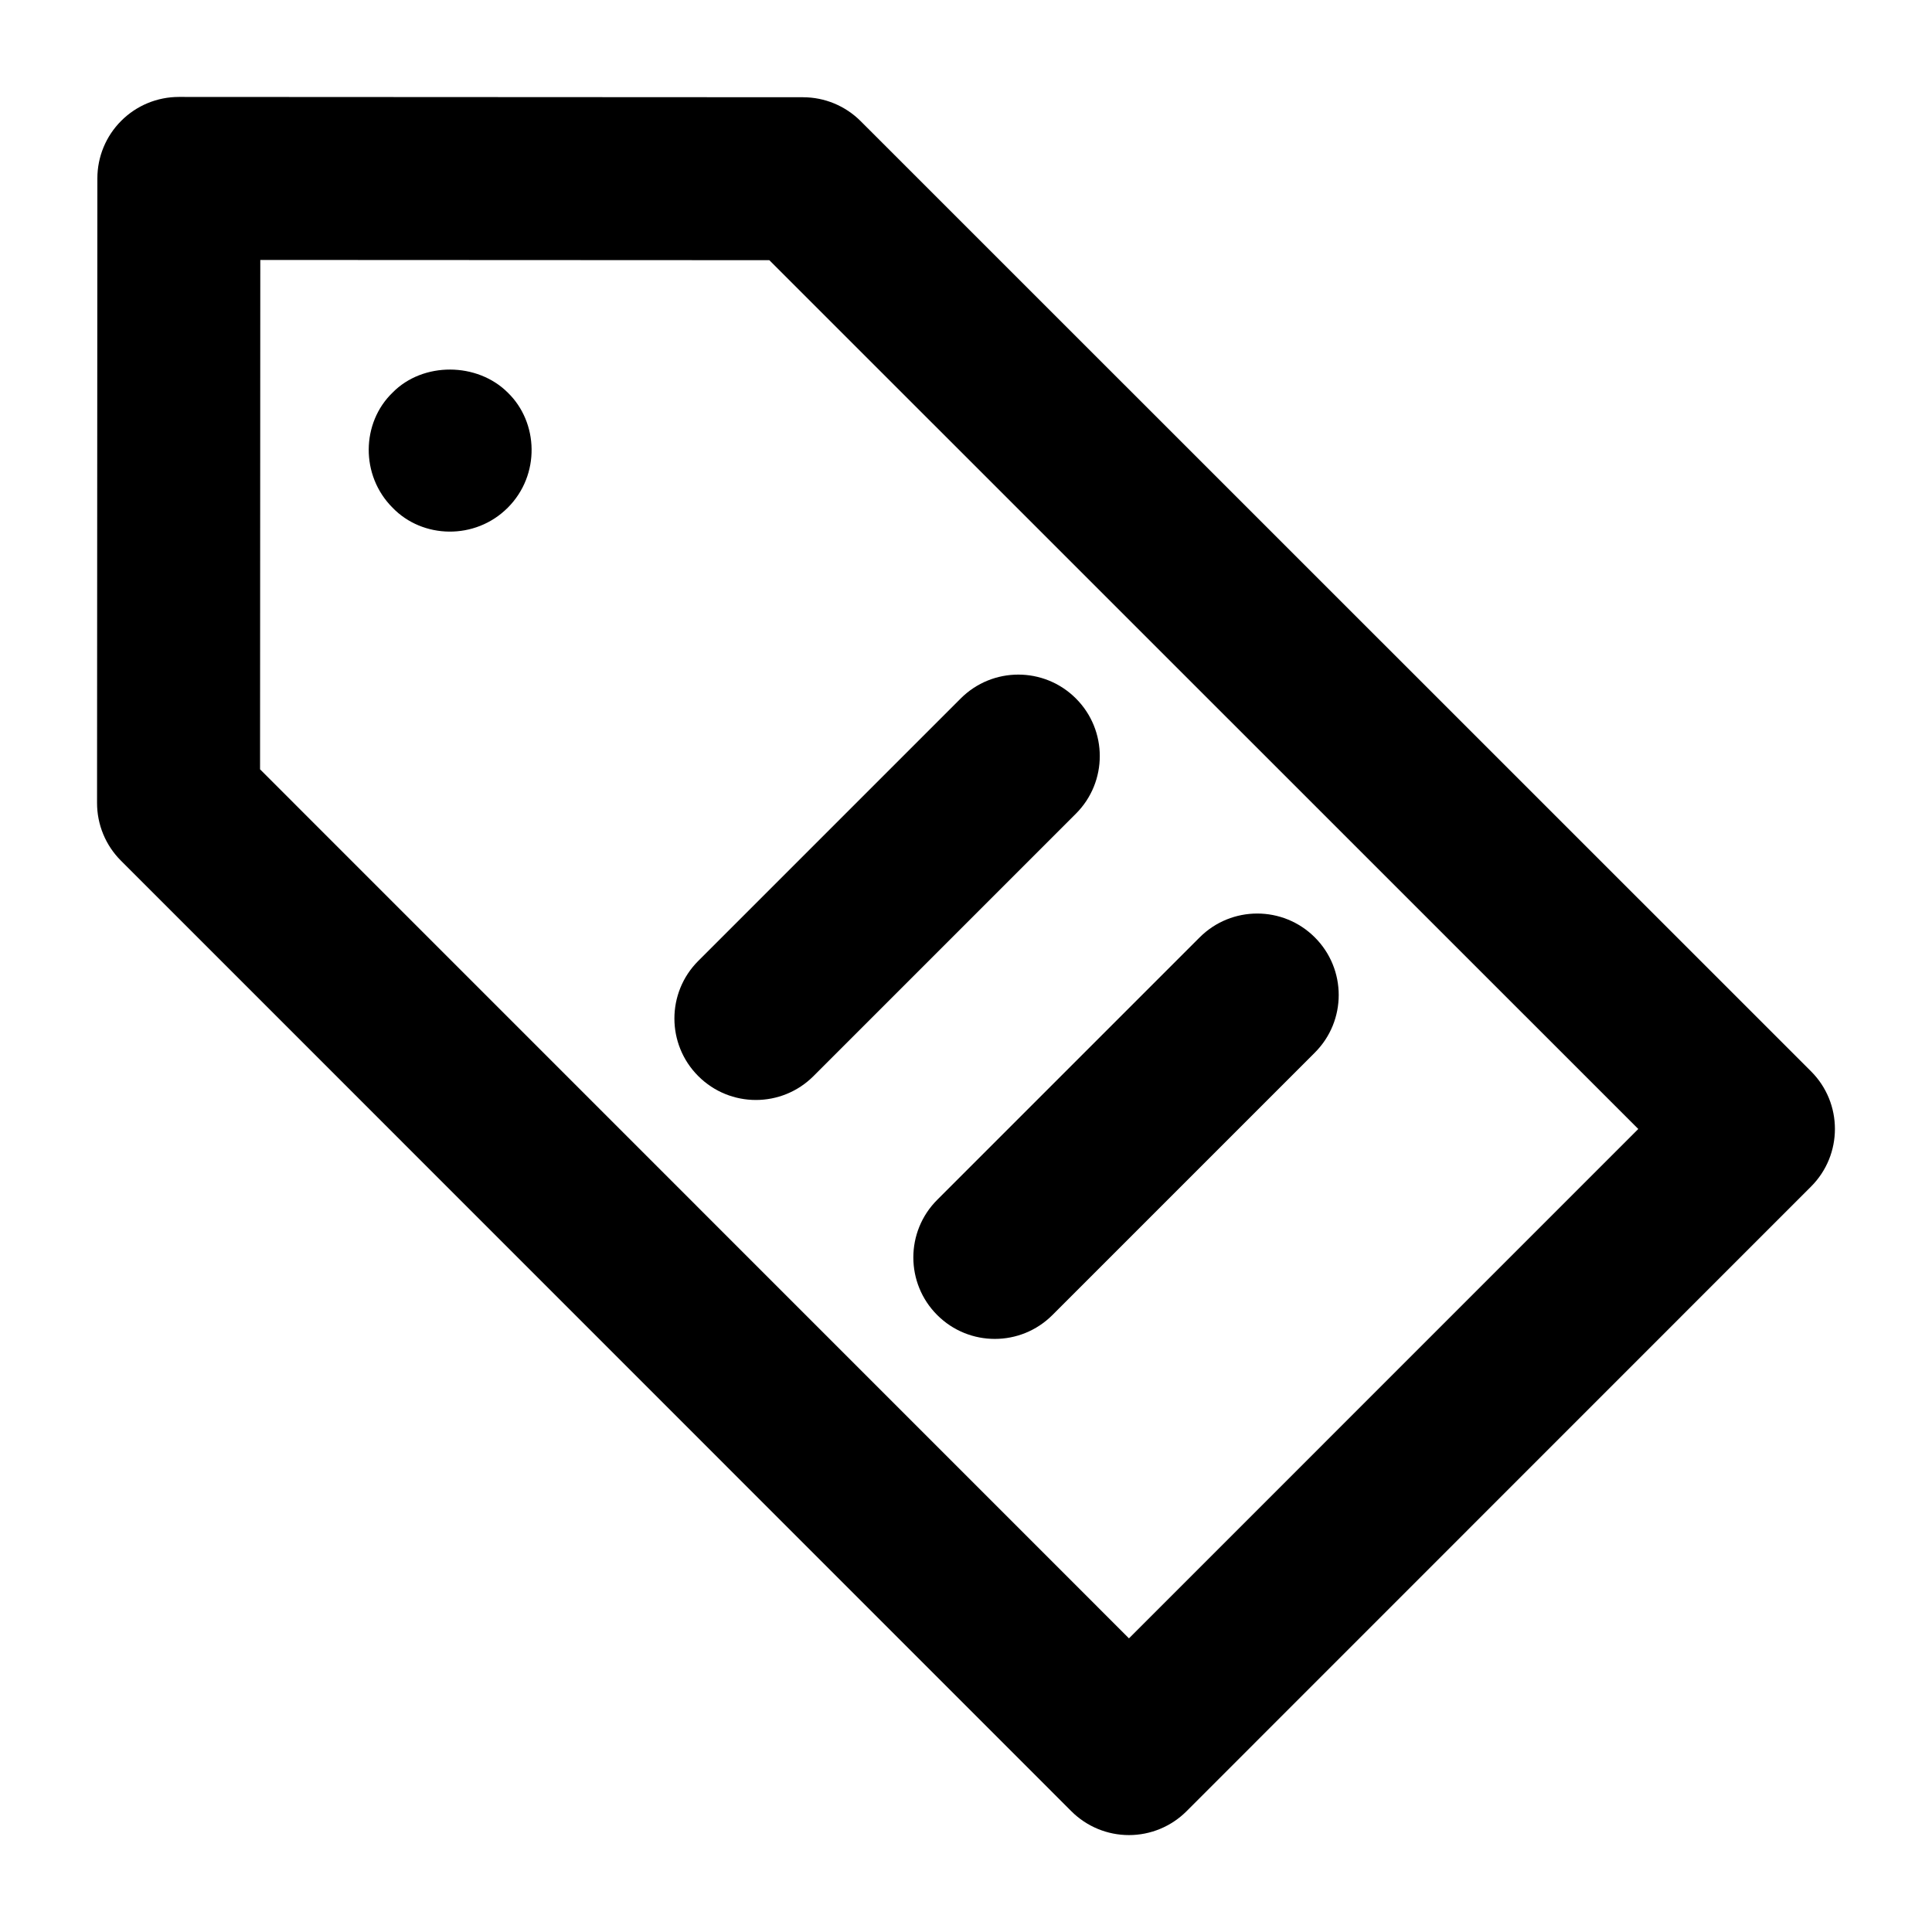 <?xml version="1.0" encoding="UTF-8"?>
<!-- Uploaded to: ICON Repo, www.svgrepo.com, Generator: ICON Repo Mixer Tools -->
<svg fill="#000000" width="800px" height="800px" version="1.1" viewBox="144 144 512 512" xmlns="http://www.w3.org/2000/svg">
 <g>
  <path d="m356.84 169.77-165.43-0.082h-0.008c-5.727 0-11.219 2.269-15.266 6.32-4.055 4.039-6.332 9.535-6.332 15.254l-0.086 165.54c0 5.734 2.269 11.23 6.328 15.281l251.87 251.91c4.047 4.047 9.535 6.324 15.266 6.324 5.727 0 11.219-2.277 15.266-6.328l165.5-165.54c8.434-8.434 8.434-22.105 0-30.531l-251.87-251.82c-4.047-4.047-9.527-6.324-15.25-6.324zm86.348 408.41-230.27-230.3 0.062-134.99 134.9 0.062 230.28 230.24z"/>
  <path d="m329.05 429.18c8.434 8.434 22.098 8.434 30.531 0l69.547-69.547c8.434-8.426 8.434-22.105 0-30.531-8.434-8.434-22.098-8.434-30.531 0l-69.547 69.547c-8.434 8.426-8.434 22.102 0 30.531z"/>
  <path d="m392.37 492.5c8.434 8.434 22.098 8.434 30.531 0l69.547-69.547c8.434-8.426 8.434-22.105 0-30.531-8.434-8.434-22.098-8.434-30.531 0l-69.547 69.547c-8.434 8.426-8.434 22.102 0 30.531z"/>
  <path d="m248.04 248.04c-8.293 7.988-8.57 21.957 0 30.512 7.934 8.234 21.871 8.645 30.52 0 8.695-8.695 8.156-22.641 0-30.512-8.062-8.059-22.457-8.207-30.52 0z"/>
 </g>
</svg>